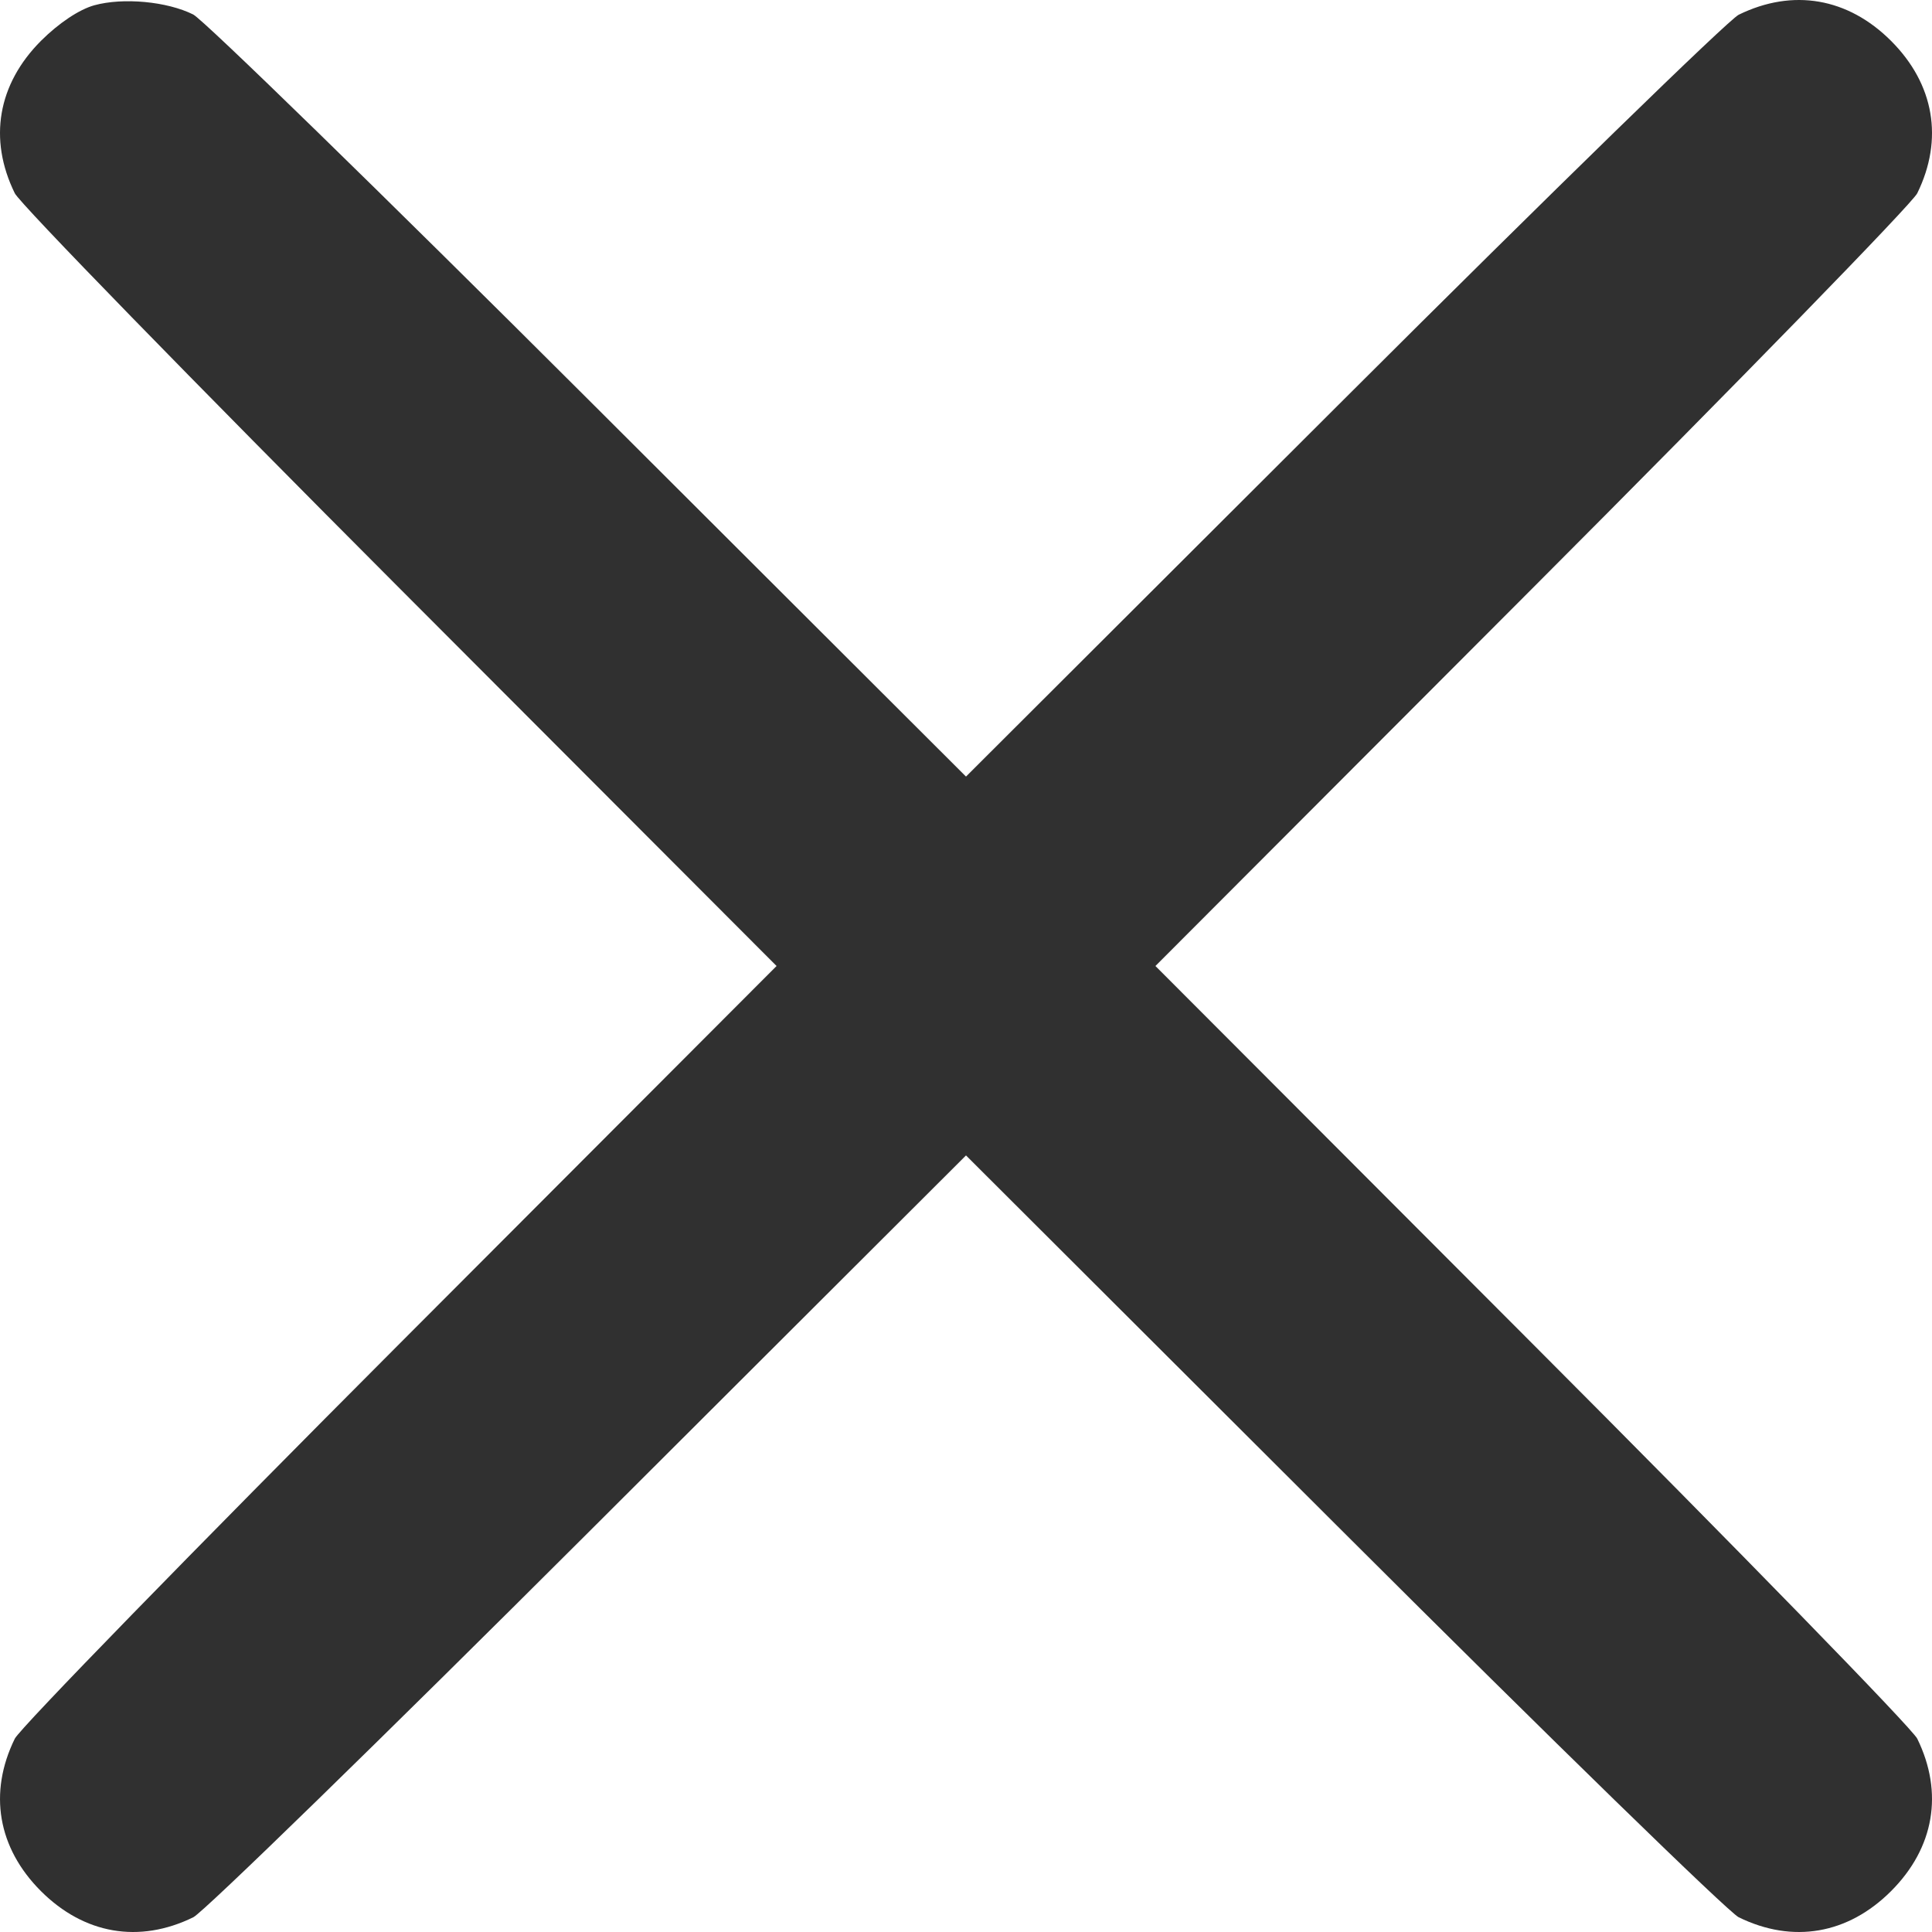<?xml version="1.0" encoding="UTF-8"?> <svg xmlns="http://www.w3.org/2000/svg" width="40" height="40" viewBox="0 0 40 40" fill="none"><path fill-rule="evenodd" clip-rule="evenodd" d="M1.953 0.109C1.641 0.195 1.218 0.477 0.851 0.843C-0.047 1.741 -0.244 2.88 0.306 4.001C0.409 4.214 4.001 7.9 8.286 12.194L16.078 20L8.286 27.806C4.001 32.1 0.409 35.786 0.306 35.998C-0.243 37.118 -0.047 38.259 0.847 39.153C1.742 40.047 2.882 40.243 4.002 39.695C4.214 39.591 7.9 36 12.194 31.714L20 23.922L27.807 31.714C32.1 36 35.786 39.591 35.998 39.695C37.118 40.243 38.259 40.047 39.153 39.153C40.047 38.259 40.243 37.118 39.695 35.998C39.591 35.786 36 32.1 31.714 27.806L23.922 20L31.714 12.194C36 7.9 39.591 4.214 39.695 4.001C40.243 2.882 40.047 1.741 39.153 0.847C38.259 -0.047 37.118 -0.243 35.998 0.305C35.786 0.409 32.1 4 27.807 8.286L20 16.078L12.194 8.286C7.9 4 4.213 0.407 4 0.3C3.459 0.03 2.552 -0.055 1.953 0.109Z" fill="#303030"></path></svg> 